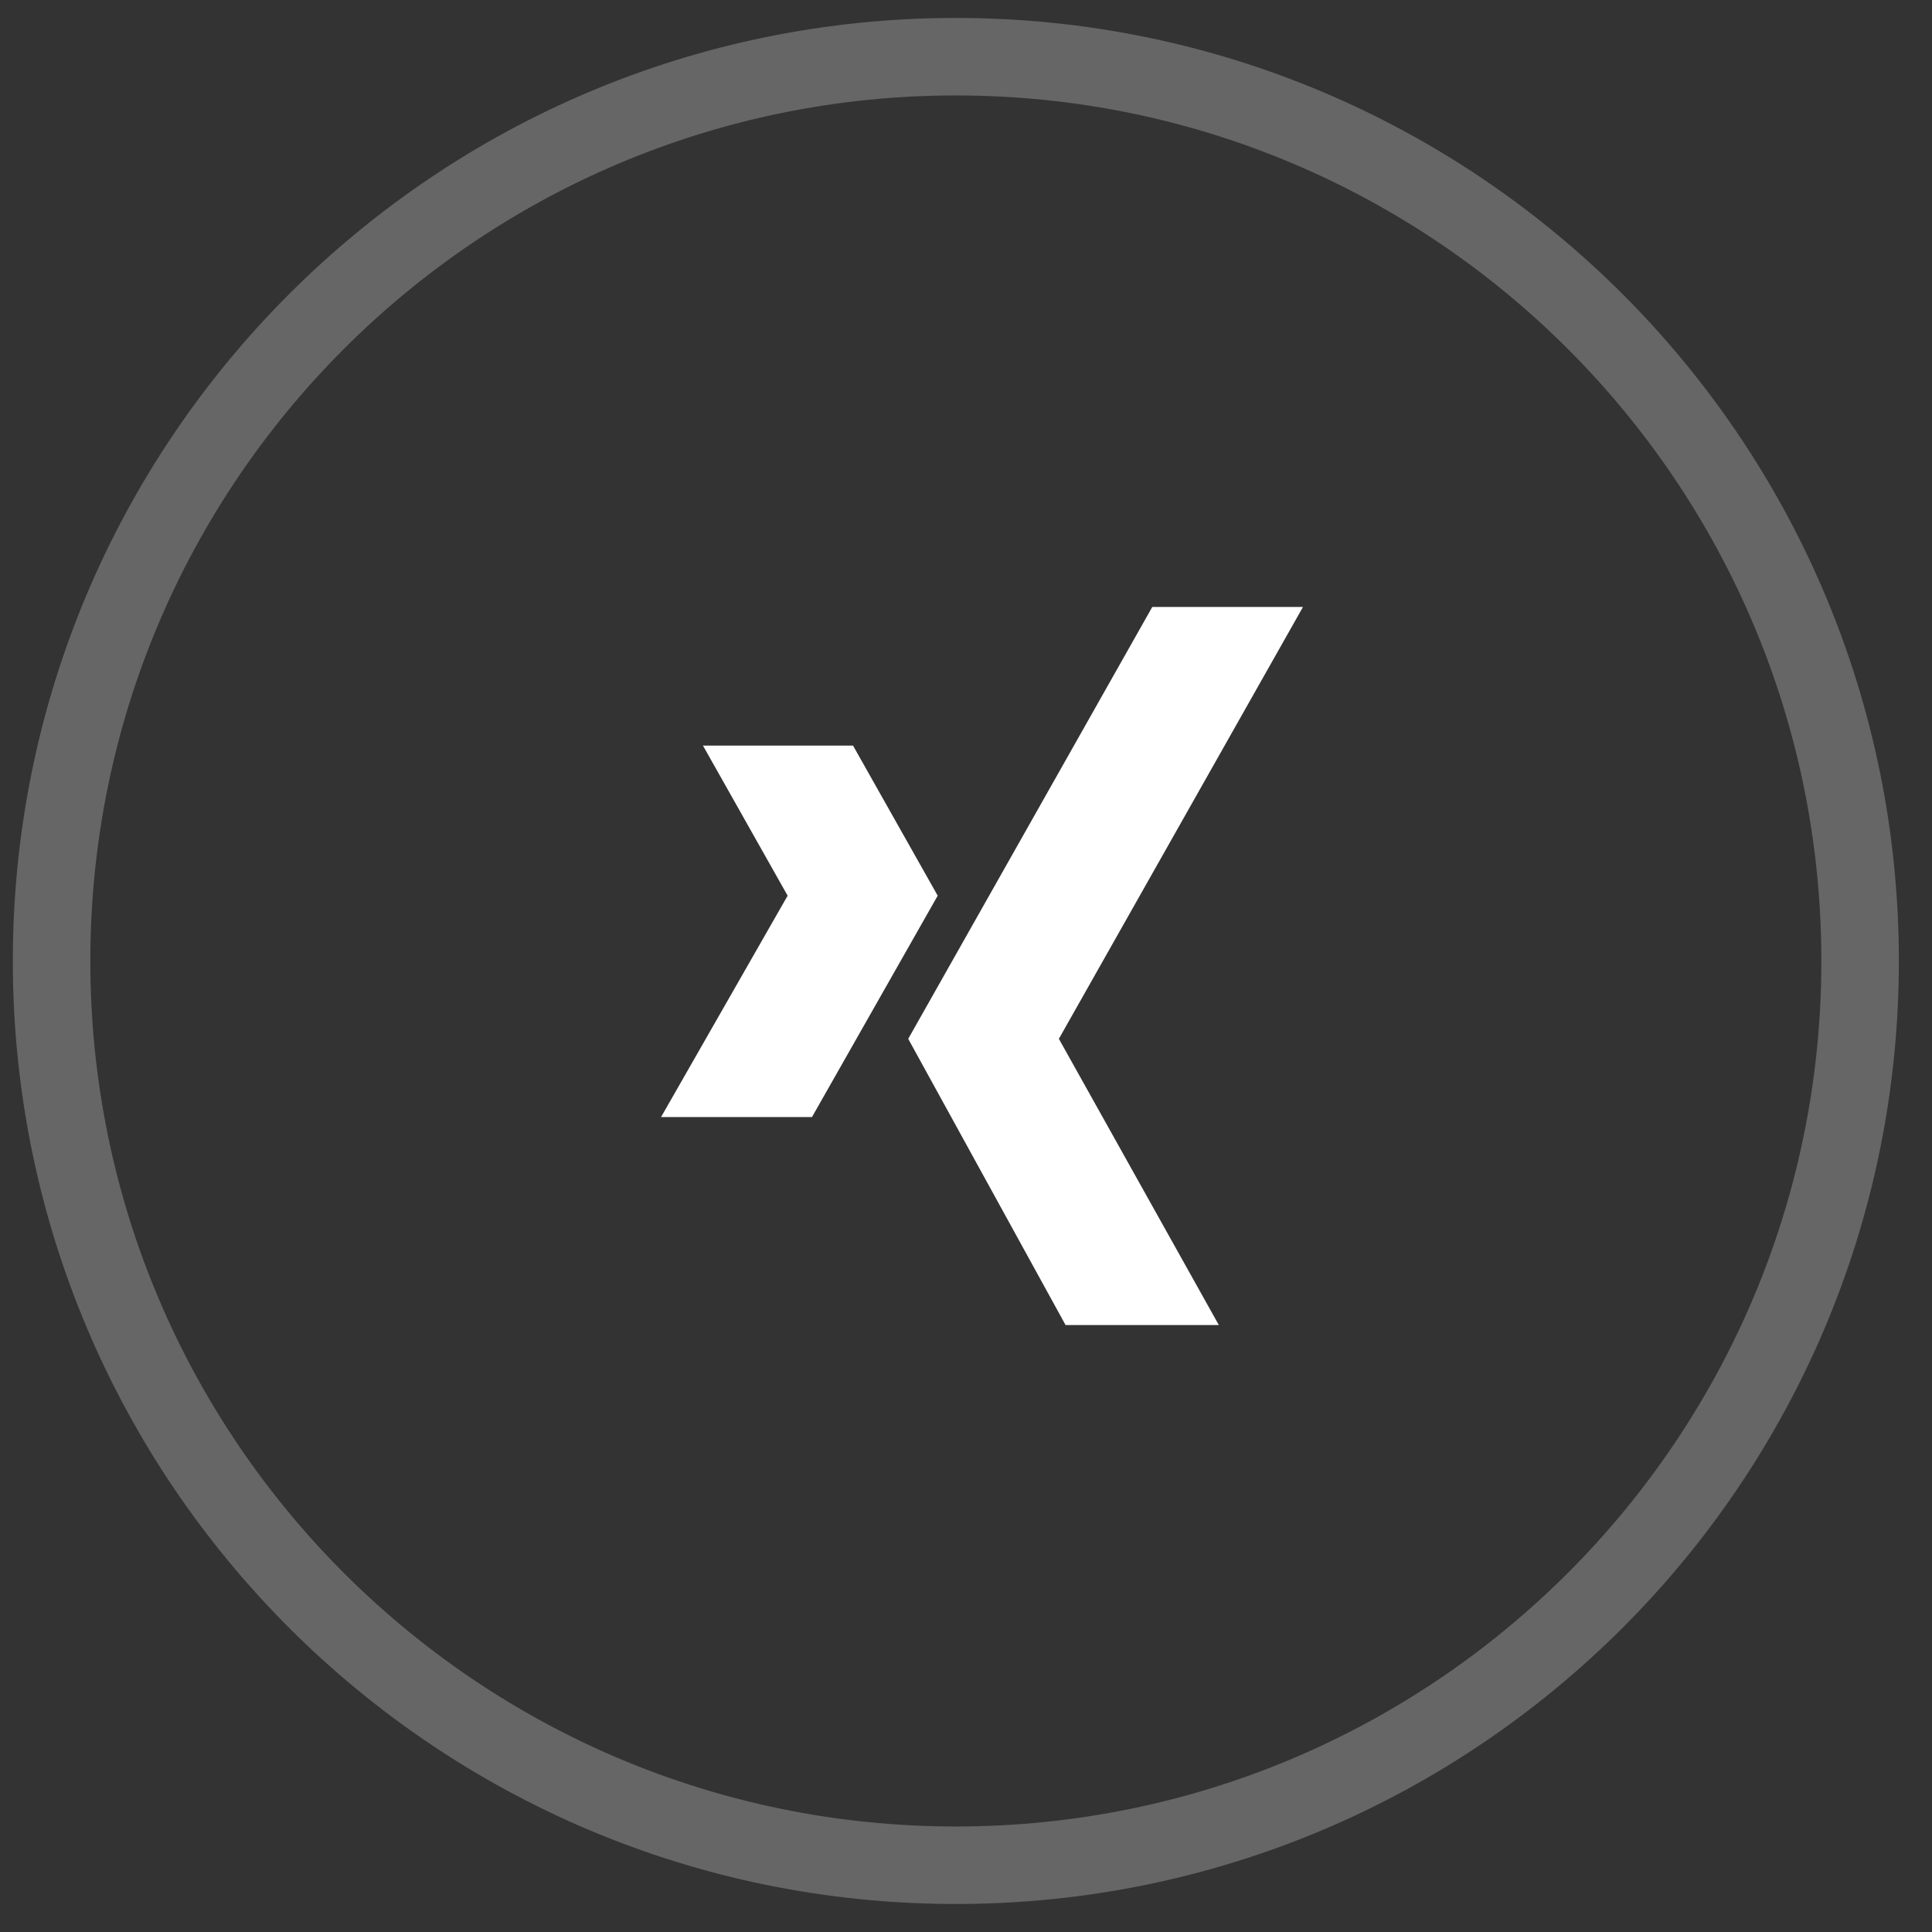 <svg width="43" height="43" viewBox="0 0 43 43" fill="none" xmlns="http://www.w3.org/2000/svg">
<rect x="0" y="0" width="43" height="43" fill="#333333" stroke="none"/>
<g clip-path="url(#clip0_694_410)">
<path opacity="0.25" fill-rule="evenodd" clip-rule="evenodd" d="M21.274 41.514C32.389 41.514 41.4 32.503 41.4 21.388C41.4 10.273 32.389 1.262 21.274 1.262C10.159 1.262 1.148 10.273 1.148 21.388C1.148 32.503 10.159 41.514 21.274 41.514Z" stroke="white" stroke-width="1.725"/>
<path fill-rule="evenodd" clip-rule="evenodd" d="M15.646 16.595L17.53 19.935L14.713 24.862H18.072L20.87 19.935L18.986 16.595H15.646Z" fill="white"/>
<path fill-rule="evenodd" clip-rule="evenodd" d="M25.646 13.509L20.214 23.121L23.716 29.491H27.127L23.567 23.121L29 13.509H25.646Z" fill="white"/>
</g>
<defs>
<clipPath id="clip0_694_410">
<rect width="43" height="43" fill="white"/>
</clipPath>
</defs>
</svg>
